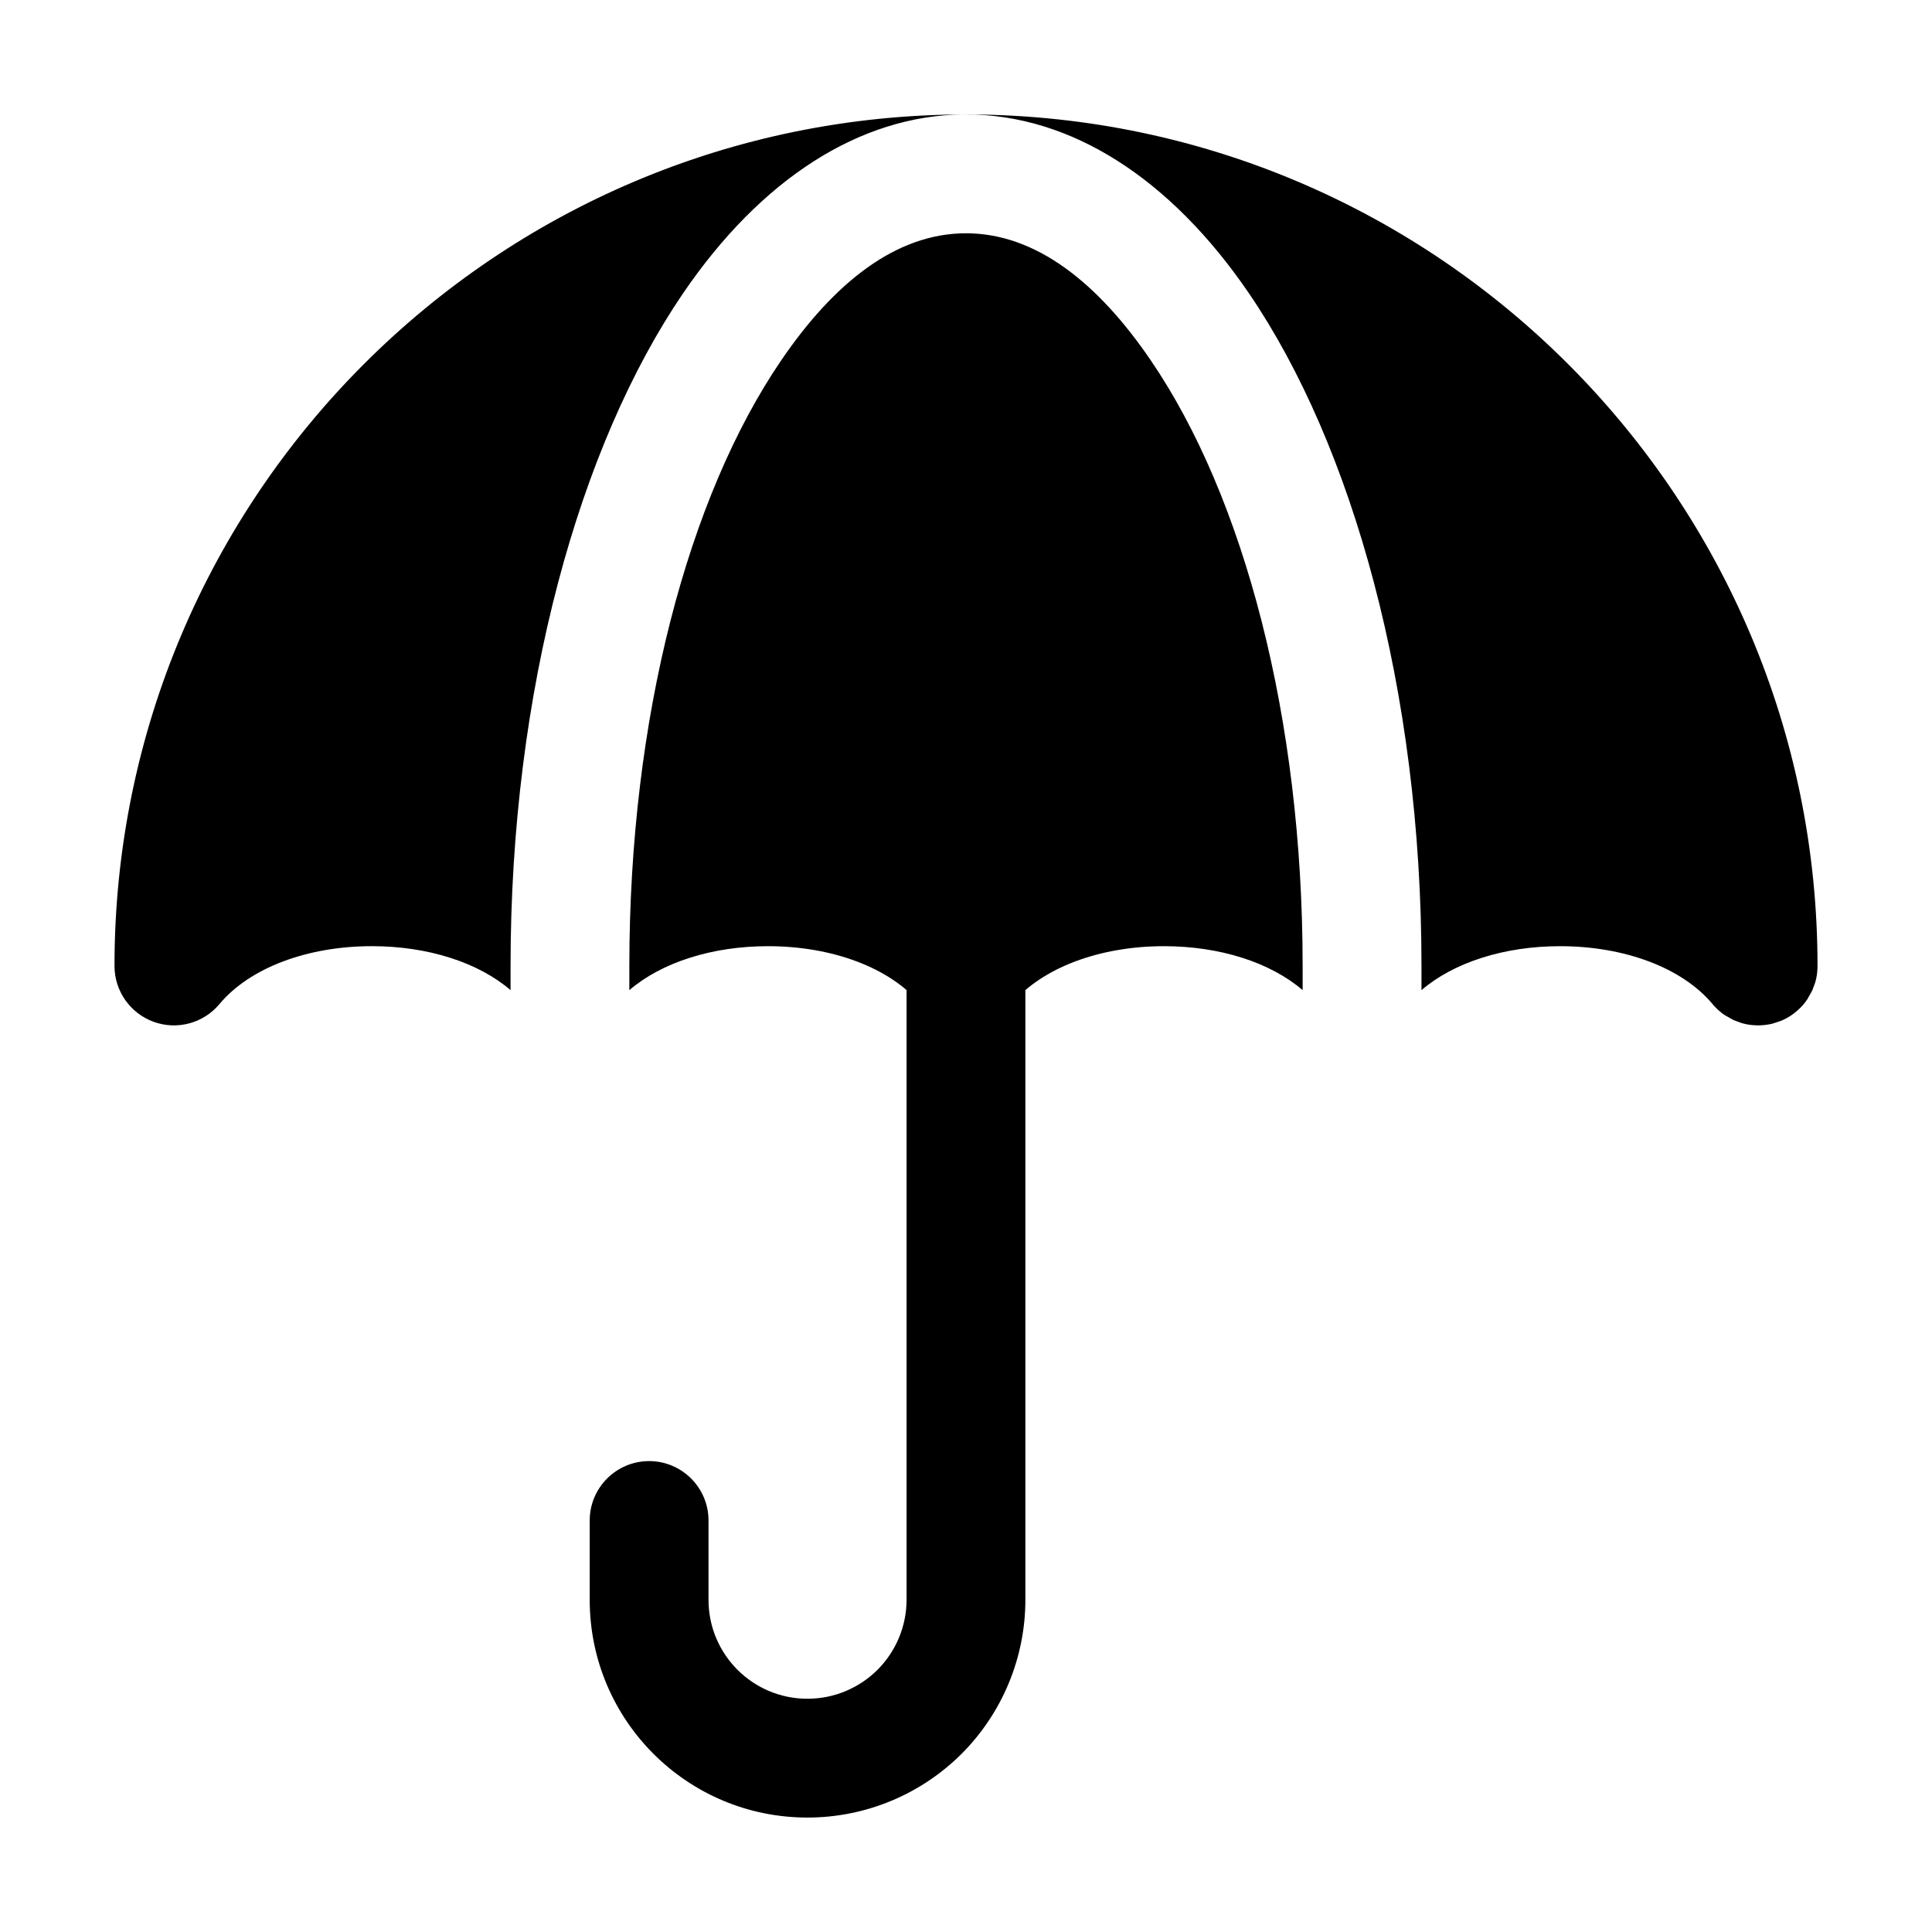 <?xml version="1.0" encoding="UTF-8"?>
<!-- Uploaded to: SVG Repo, www.svgrepo.com, Generator: SVG Repo Mixer Tools -->
<svg fill="#000000" width="800px" height="800px" version="1.1" viewBox="144 144 512 512" xmlns="http://www.w3.org/2000/svg">
 <g fill-rule="evenodd">
  <path d="m399.35 174.33h0.652c-124.55 0-225.66 101.12-225.66 225.66 0 6.633 4.156 12.531 10.371 14.801 6.234 2.266 13.203 0.379 17.445-4.703 8.02-9.594 23.281-15.344 40.41-15.344 14.801 0 28.191 4.305 36.734 11.652v-6.402c0-73.199 18.285-138.02 45.723-178.27 20.656-30.293 46.812-47.129 74.332-47.398zm-88.566 232.07c8.543-7.348 21.938-11.652 36.734-11.652 17.129 0 32.391 5.75 40.41 15.344 2.981 3.57 7.41 5.648 12.07 5.648s9.09-2.078 12.07-5.648c8.02-9.594 23.281-15.344 40.41-15.344 14.801 0 28.191 4.305 36.734 11.652v-6.402c0-65.832-15.574-124.34-40.262-160.53-13.938-20.445-30.355-33.648-48.953-33.648s-35.016 13.203-48.953 33.648c-24.688 36.191-40.262 94.695-40.262 160.53zm90.664-232.07h-1.449c27.75 0 54.16 16.879 74.984 47.398 27.438 40.242 45.723 105.07 45.723 178.27v6.402c8.543-7.348 21.938-11.652 36.734-11.652 17.129 0 32.391 5.75 40.41 15.344l0.418 0.484c0.859 0.945 1.805 1.785 2.832 2.457l2.309 1.301 2.164 0.797c1.176 0.336 2.414 0.547 3.695 0.586l0.652 0.02c1.301 0 2.582-0.168 3.801-0.461l2.246-0.734 0.84-0.379c1.133-0.547 2.203-1.238 3.211-2.098l0.484-0.418c0.945-0.859 1.785-1.805 2.457-2.832l1.301-2.309 0.797-2.164c0.336-1.176 0.547-2.414 0.586-3.695l0.02-0.652c0-124.06-100.32-224.87-224.21-225.66z"/>
  <path d="m384.25 400v167.94c0 6.969-2.769 13.625-7.684 18.559-4.934 4.914-11.586 7.684-18.559 7.684h-0.043c-14.465 0-26.199-11.734-26.199-26.199v-21.035c0-8.691-7.055-15.742-15.742-15.742-8.691 0-15.742 7.055-15.742 15.742v21.035c0 31.867 25.82 57.688 57.688 57.688h0.043c15.305 0 29.996-6.086 40.828-16.898 10.812-10.832 16.898-25.527 16.898-40.828v-167.94c0-8.691-7.055-15.742-15.742-15.742-8.691 0-15.742 7.055-15.742 15.742z"/>
 </g>
</svg>